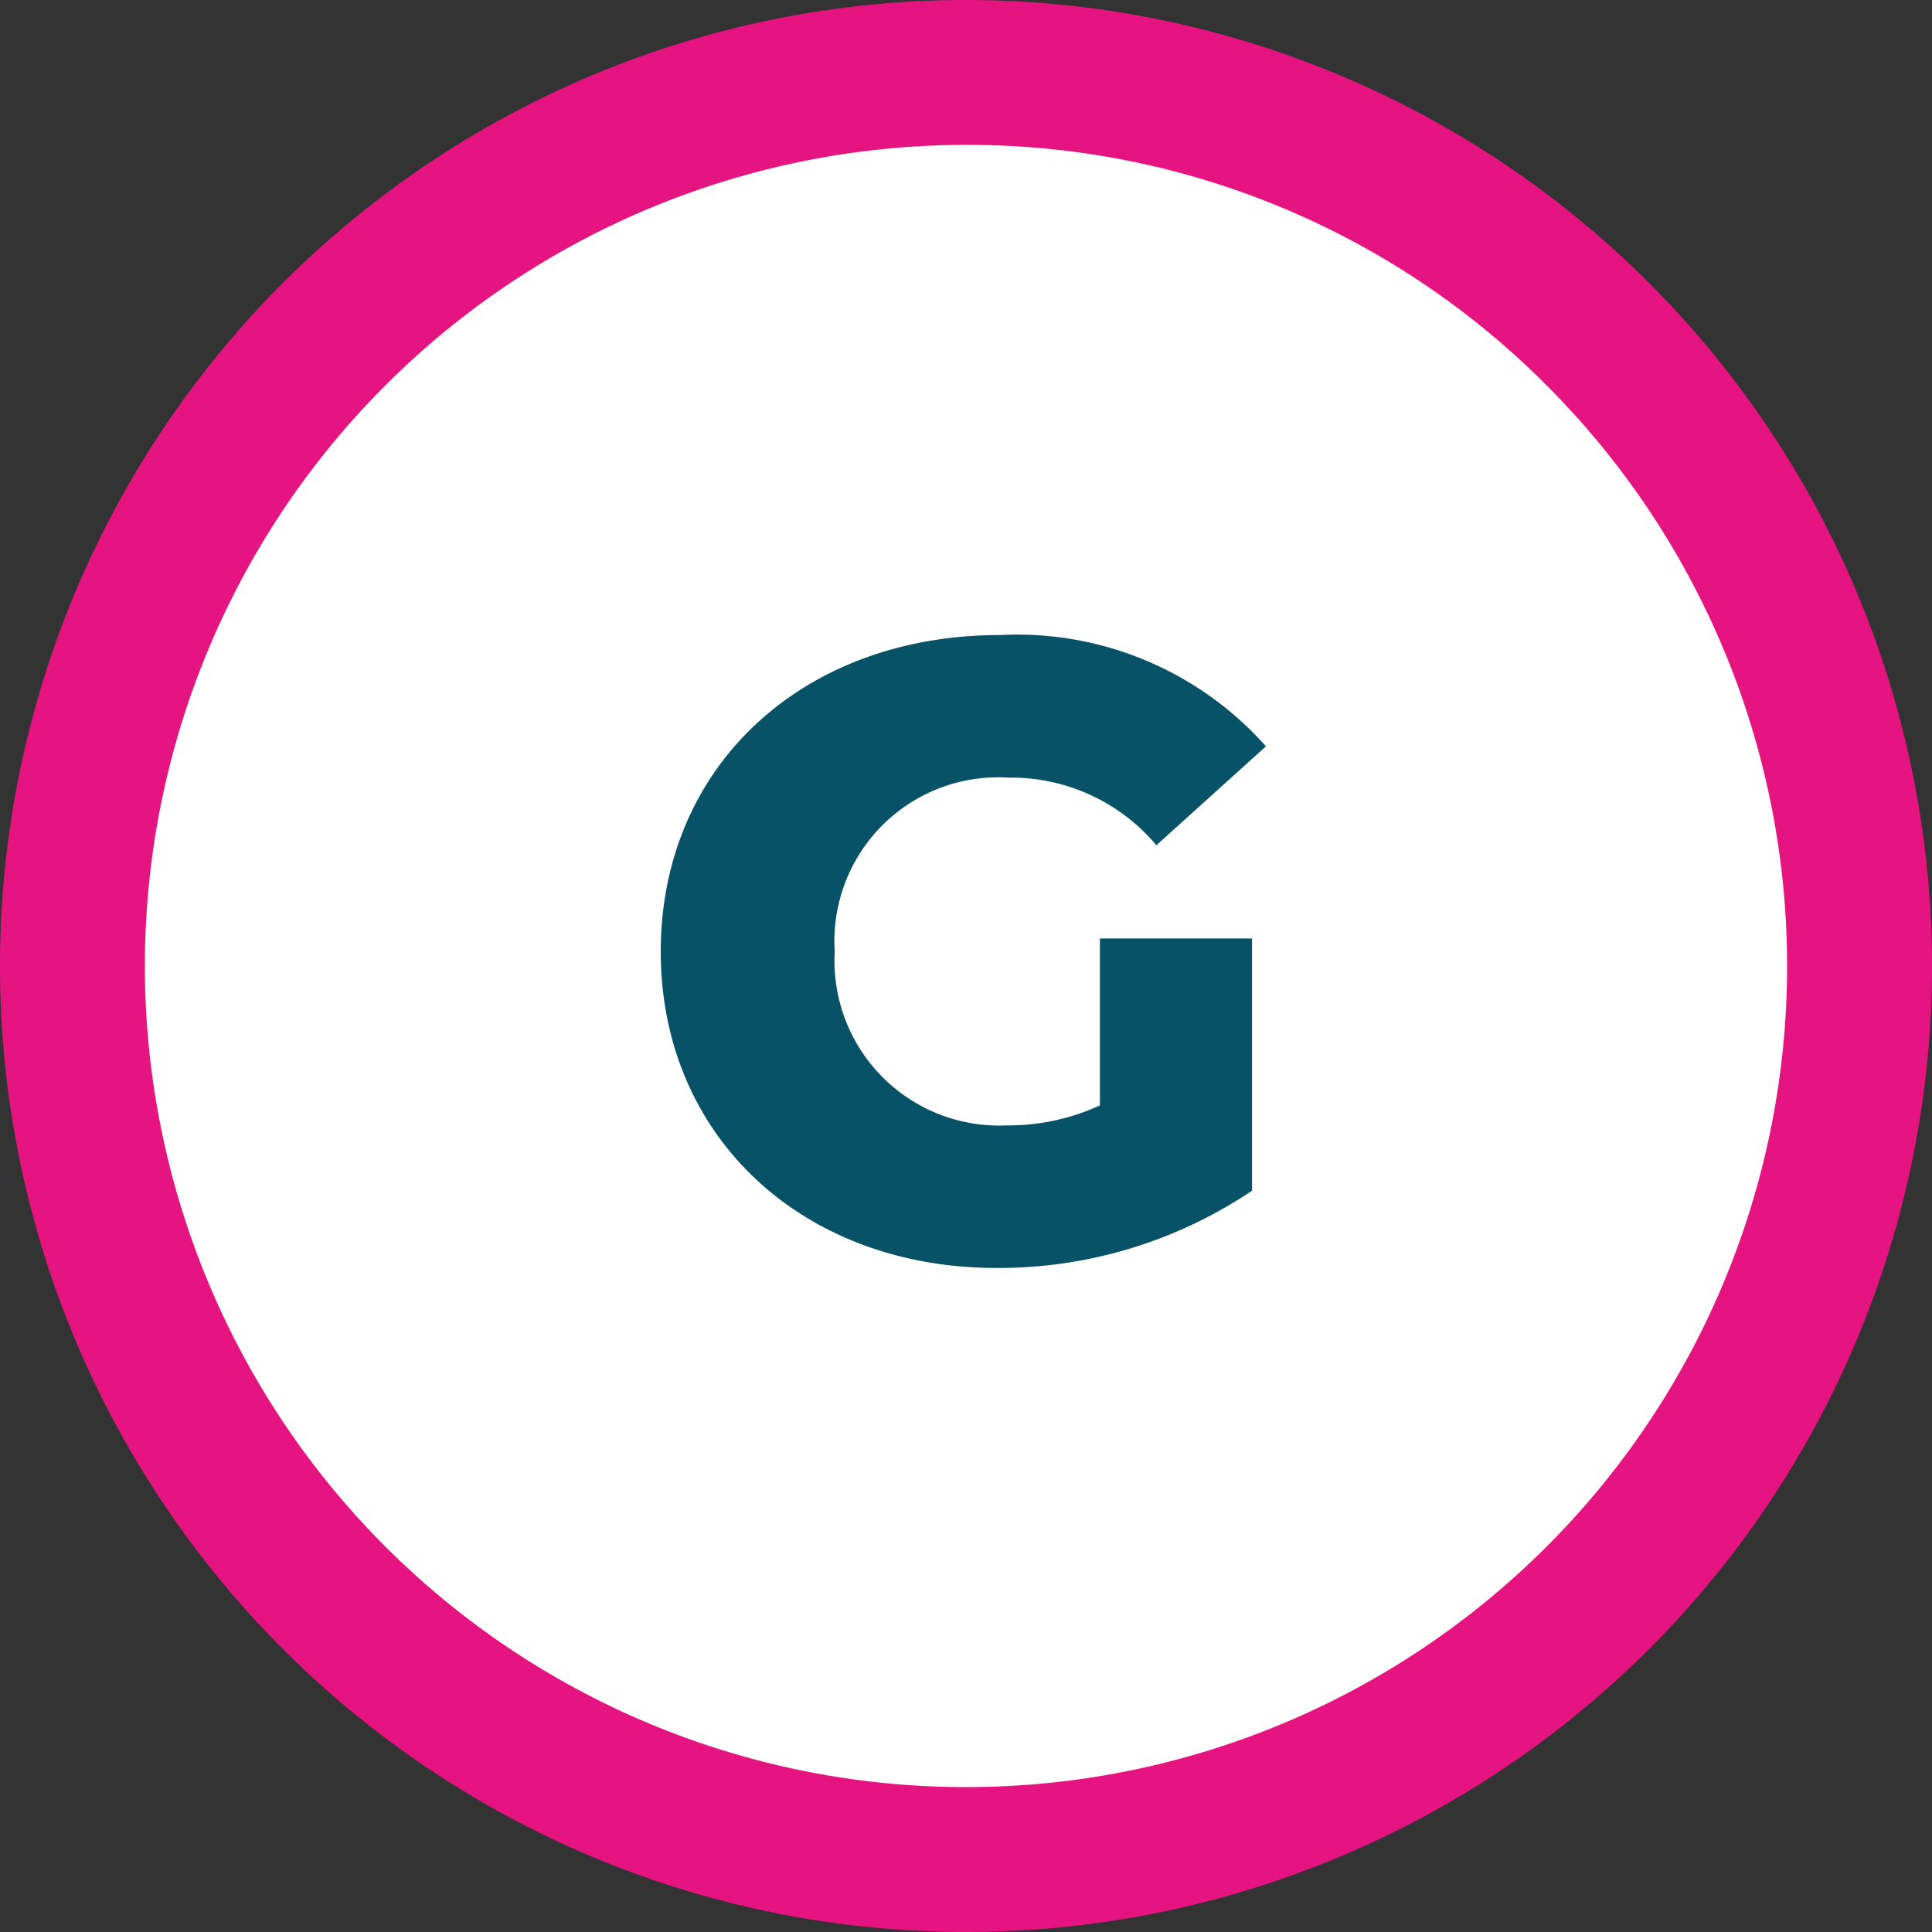 <?xml version="1.0" encoding="UTF-8"?> <svg xmlns="http://www.w3.org/2000/svg" width="40" height="40" viewBox="0 0 40 40"><rect x="0" y="0" width="40" height="40" fill="#333333" stroke="none"/><g transform="translate(-1464 -7682)"><path d="M17.677,0A17.677,17.677,0,1,1,0,17.677,17.677,17.677,0,0,1,17.677,0Z" transform="translate(1466.323 7684.323)" fill="#fff"></path><path d="M20,3A17,17,0,0,0,7.979,32.021,17,17,0,0,0,32.021,7.979,16.889,16.889,0,0,0,20,3m0-3A20,20,0,1,1,0,20,20,20,0,0,1,20,0Z" transform="translate(1464 7682)" fill="#e61480"></path><path d="M2.772-3.114A4.528,4.528,0,0,1,.846-2.7,3.411,3.411,0,0,1-2.718-6.3a3.392,3.392,0,0,1,3.6-3.6,3.93,3.93,0,0,1,3.06,1.4L6.21-10.548A6.889,6.889,0,0,0,.7-12.852c-4.086,0-7.02,2.718-7.02,6.552S-3.384.252.63.252a9.4,9.4,0,0,0,5.292-1.6V-6.57H2.772Z" transform="translate(1484 7708)" fill="#085268"></path></g></svg> 